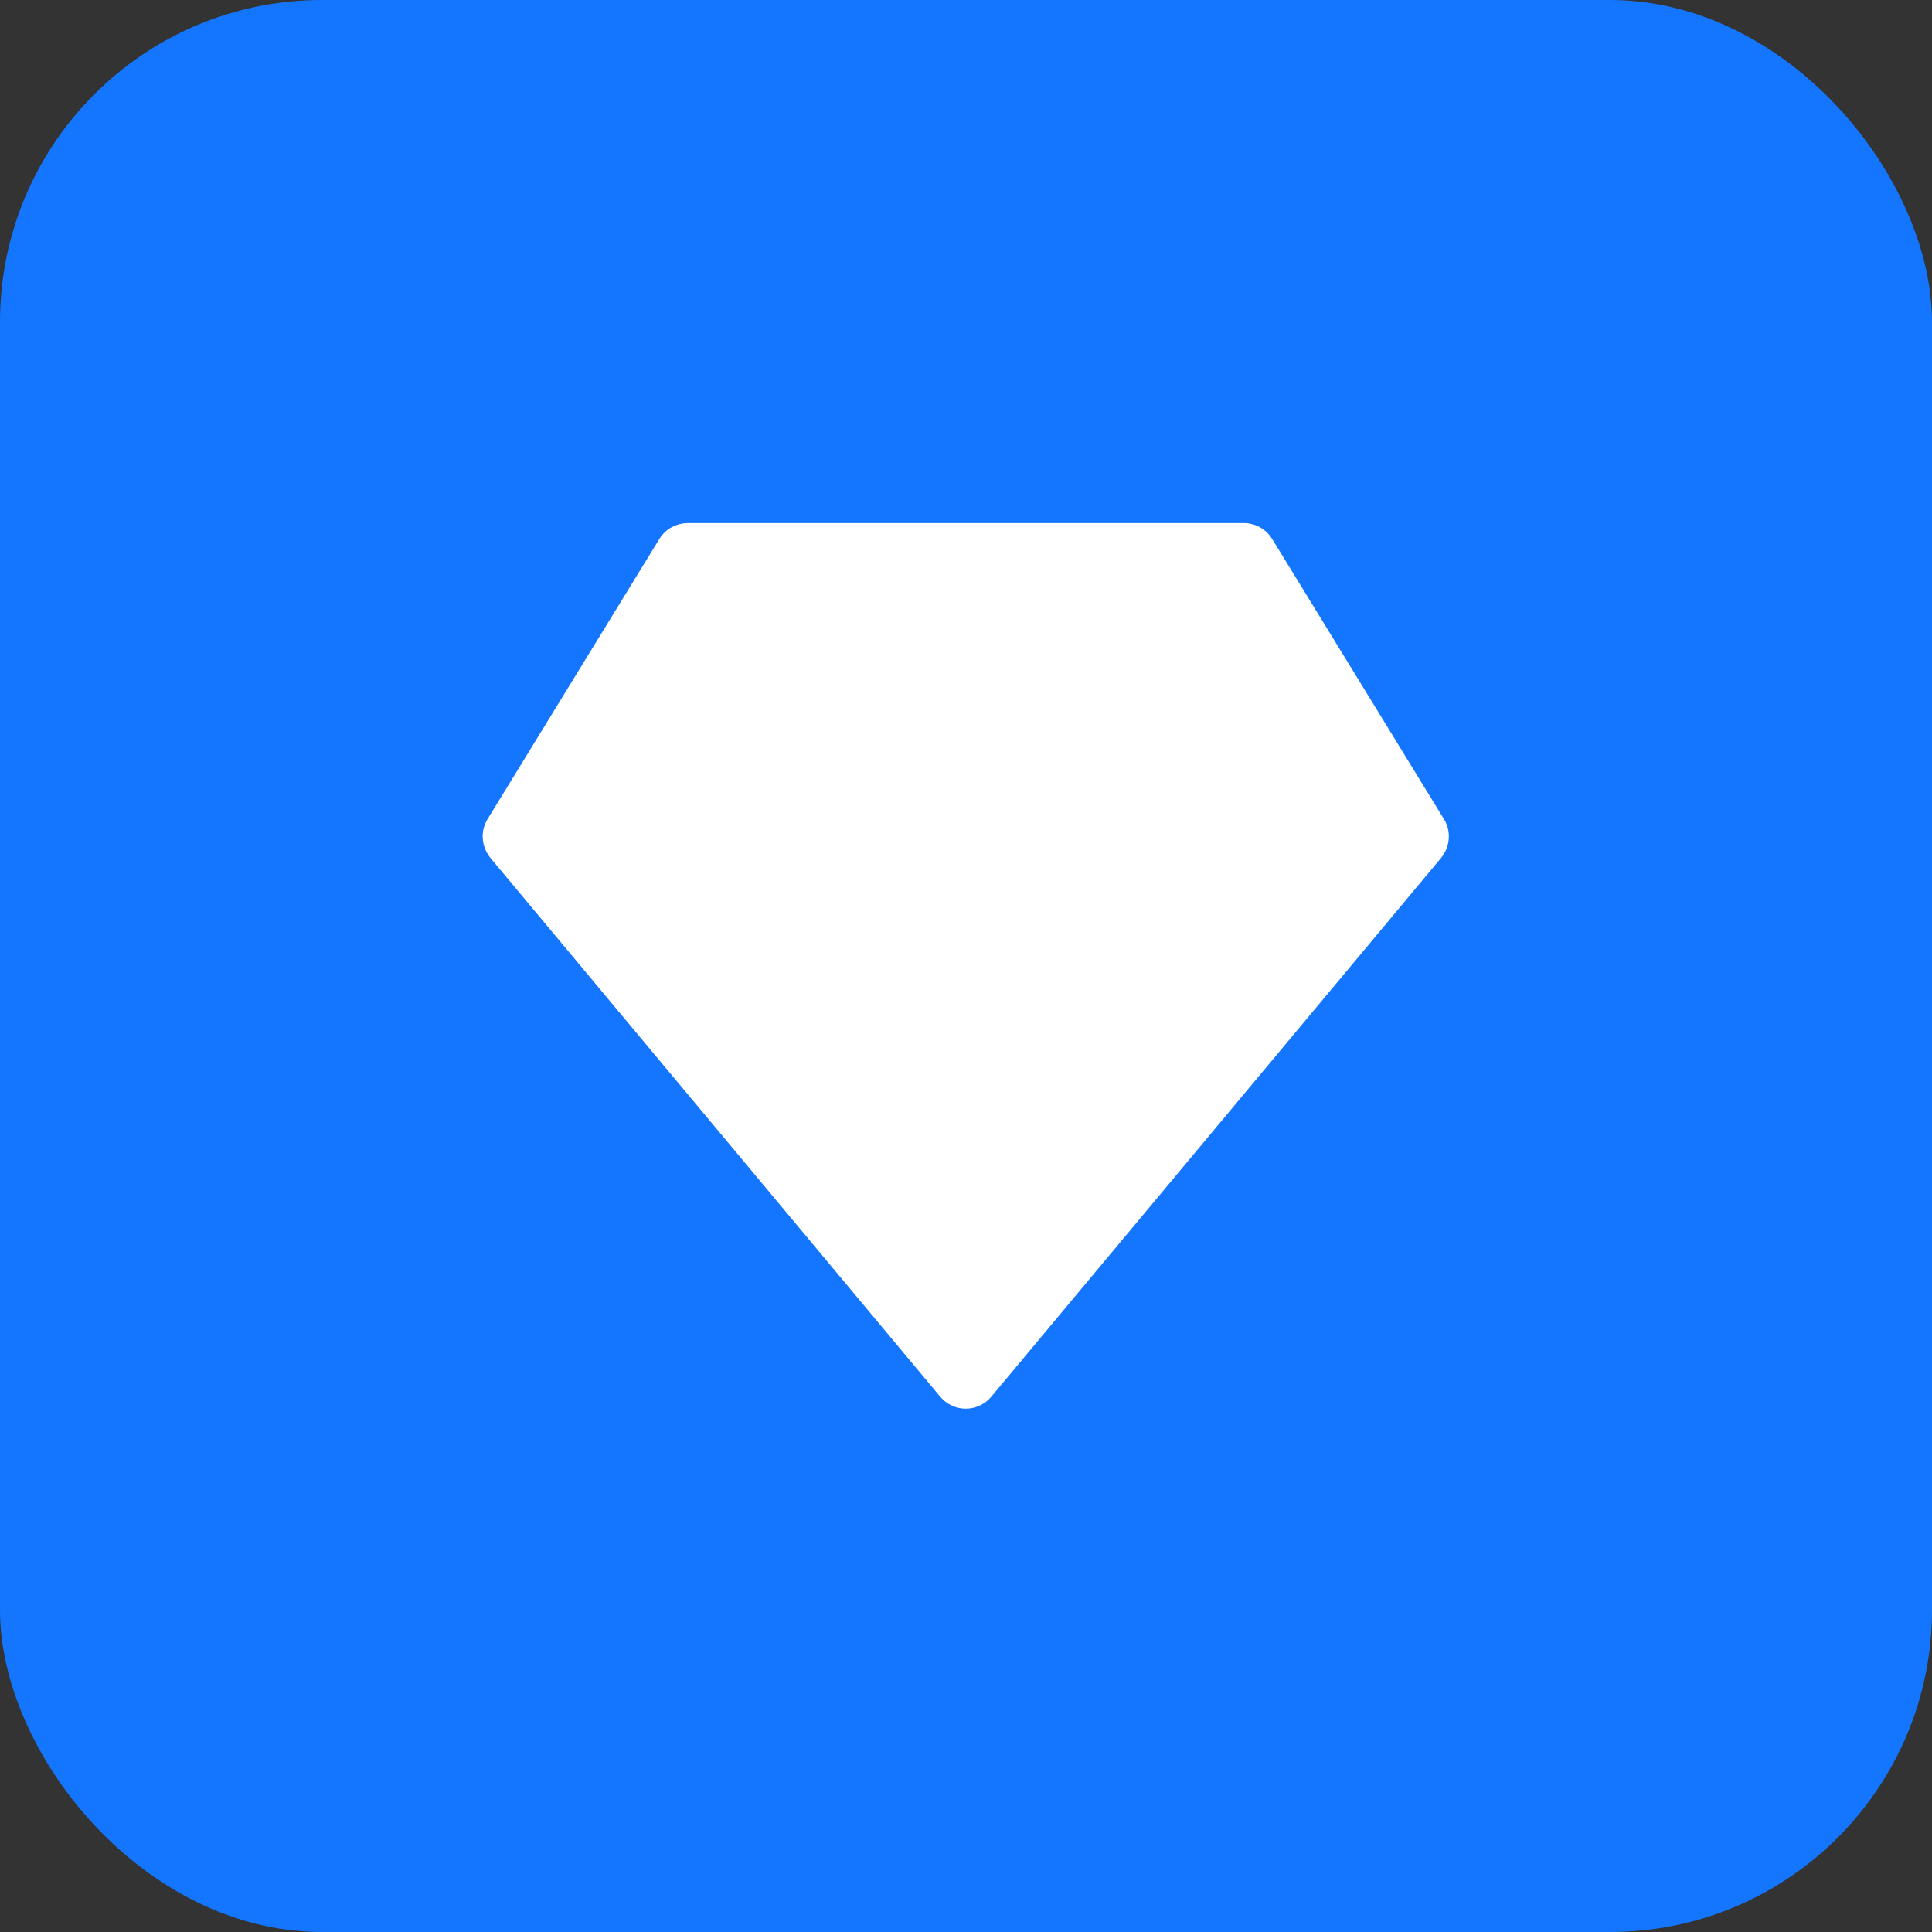 <svg width="40" height="40" viewBox="0 0 40 40" fill="none" xmlns="http://www.w3.org/2000/svg" xmlns:xlink="http://www.w3.org/1999/xlink">
	<rect x="0" y="0" width="40" height="40" fill="#333333" stroke="none"/>
	<desc>
			Created with Pixso.
	</desc>
	<defs/>
	<rect id="path-1" rx="6.667" width="40" height="40" fill="#1476FF" fill-opacity="1"/>
	<rect id="path-1" rx="6.667" width="40" height="40" stroke="#000000" stroke-opacity="0" stroke-width="0.833"/>
	<rect id="矩形" x="10" y="10" width="20" height="20" fill="#000000" fill-opacity="0"/>
	<rect id="矩形" x="10" y="10" width="20" height="20" stroke="#000000" stroke-opacity="0" stroke-width="0.833"/>
	<path id="路径" d="M20.53 28.91L29.83 17.77C30.03 17.53 30.05 17.2 29.89 16.95L26.34 11.16C26.21 10.95 25.99 10.83 25.75 10.83L14.25 10.83C14 10.83 13.78 10.95 13.65 11.16L10.1 16.95C9.94 17.2 9.96 17.53 10.16 17.77L19.46 28.91C19.74 29.25 20.25 29.25 20.53 28.91Z" fill="#FFFFFF" fill-opacity="1" fill-rule="nonzero"/>
	<path id="路径" d="M29.83 17.77C30.03 17.53 30.05 17.2 29.89 16.95L26.34 11.16C26.21 10.95 25.99 10.83 25.75 10.83L14.25 10.83C14 10.83 13.78 10.95 13.65 11.16L10.1 16.95C9.94 17.2 9.96 17.53 10.16 17.77L19.46 28.91C19.74 29.25 20.25 29.25 20.53 28.91L29.83 17.77Z" stroke="#000000" stroke-opacity="0" stroke-width="0.833"/>
</svg>
